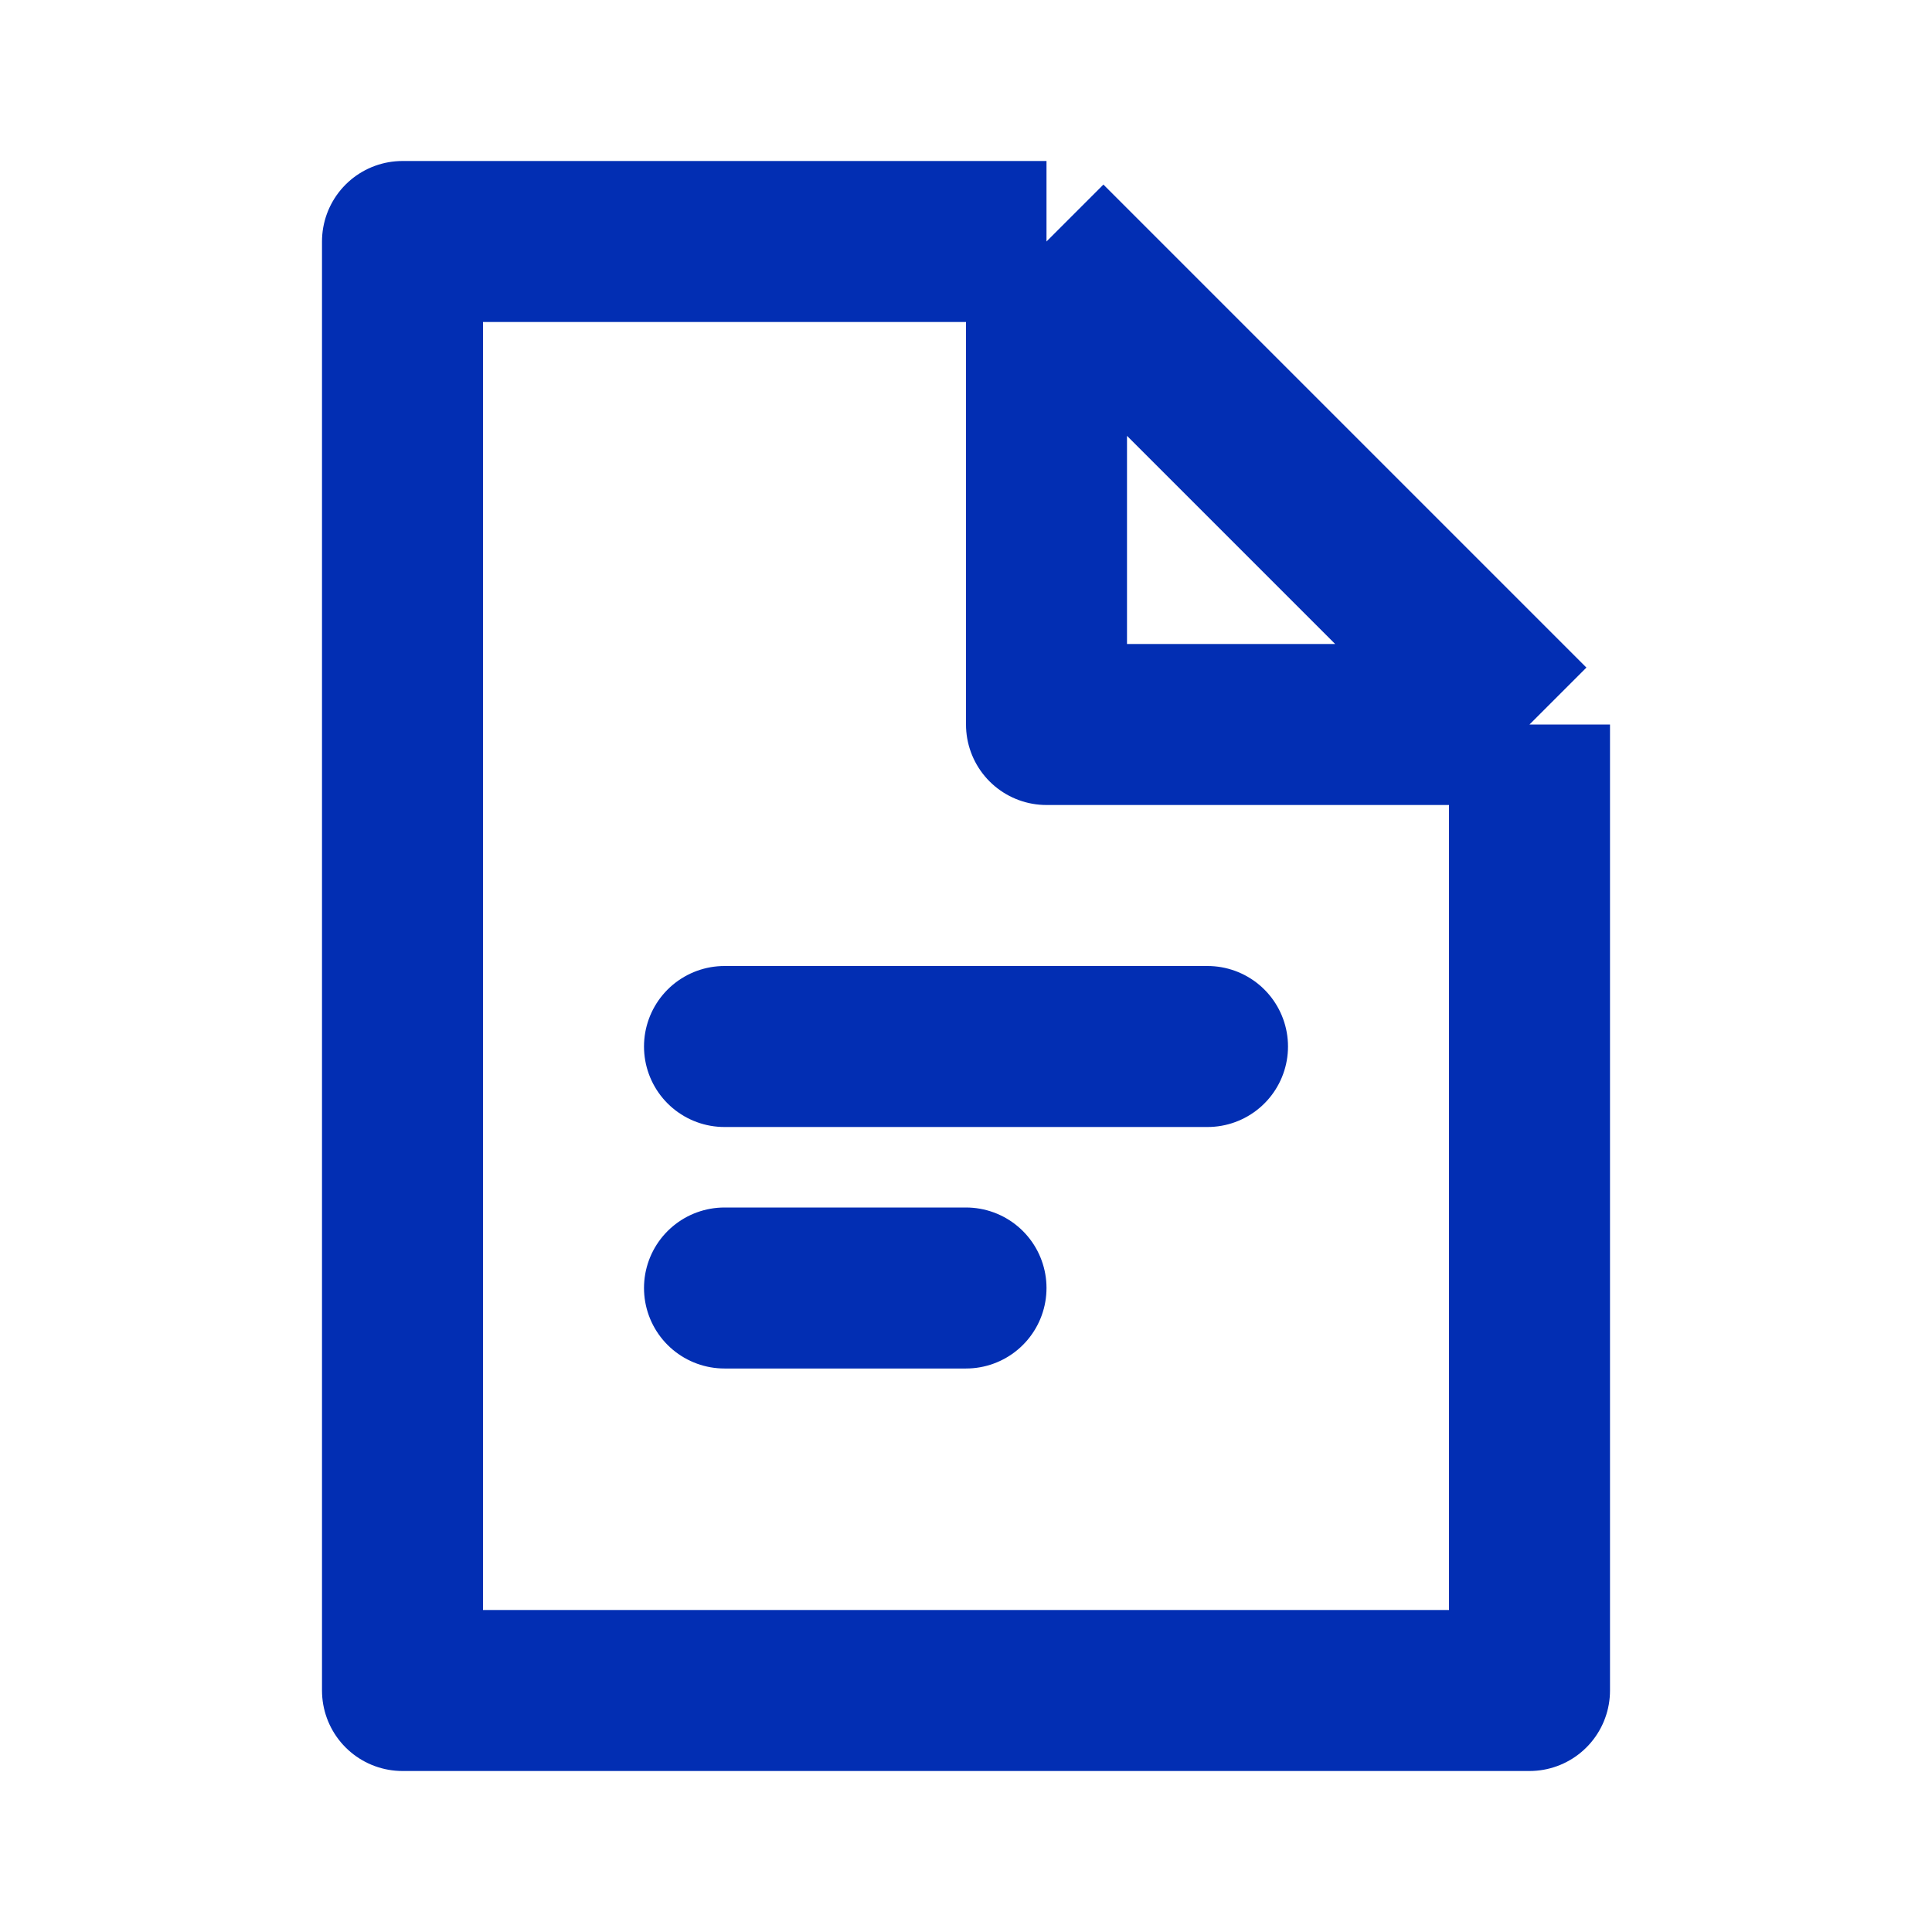 <svg width="24" height="24" viewBox="0 0 24 24" fill="none" xmlns="http://www.w3.org/2000/svg">
<path d="M13 3V9H19M13 3L19 9M13 3H5V21H19V9" stroke="#022EB3" stroke-width="2" stroke-linejoin="round"/>
<path d="M9 13H15" stroke="#022EB3" stroke-width="2" stroke-linecap="round" stroke-linejoin="round"/>
<path d="M9 16H10.5H12" stroke="#022EB3" stroke-width="2" stroke-linecap="round" stroke-linejoin="round"/>
</svg>
